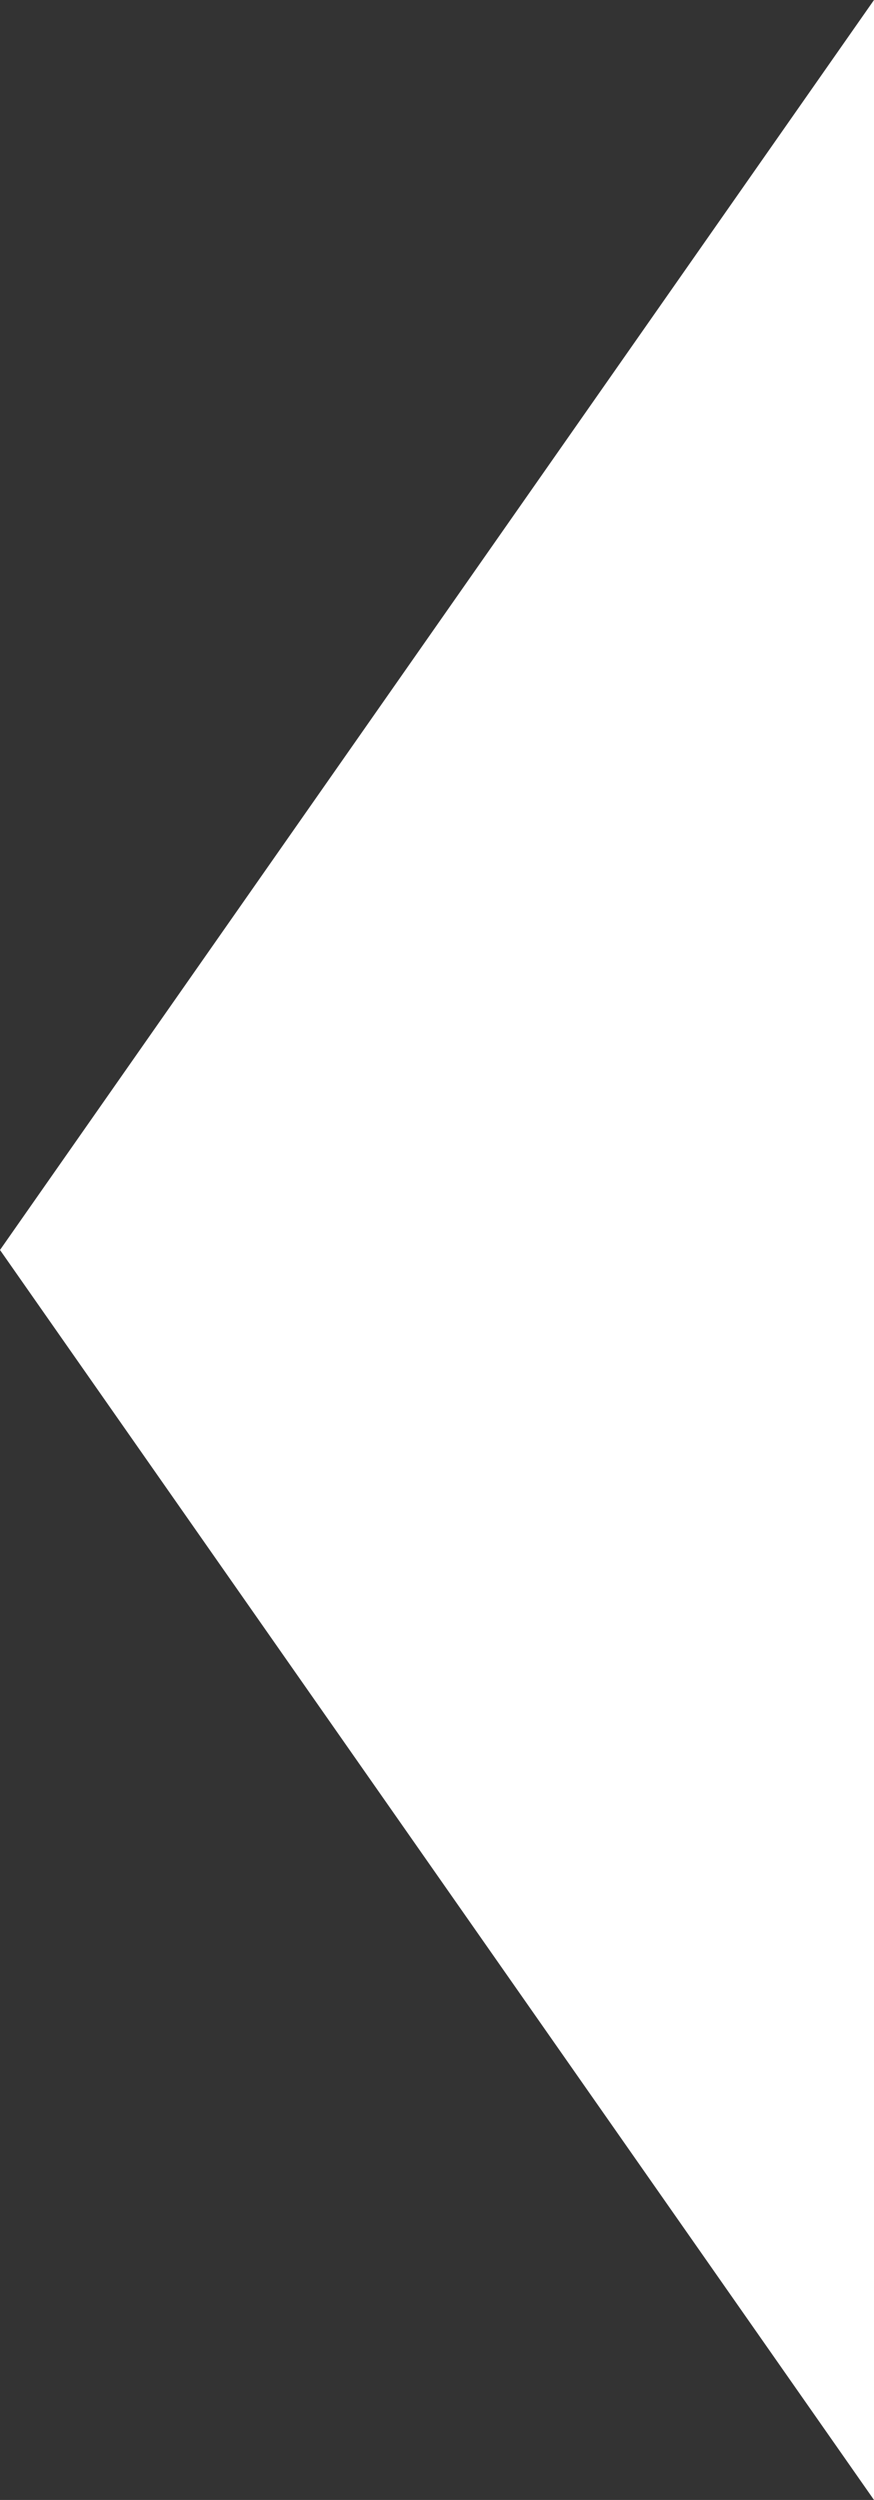 <svg xmlns="http://www.w3.org/2000/svg" width="7" height="20" viewBox="0 0 7 20"><rect x="0" y="0" width="7" height="20" fill="#333333" stroke="none"/><defs><style>.a{fill:#fff;}</style></defs><path class="a" d="M10,0,20,7H0Z" transform="translate(0 20) rotate(-90)"/></svg>